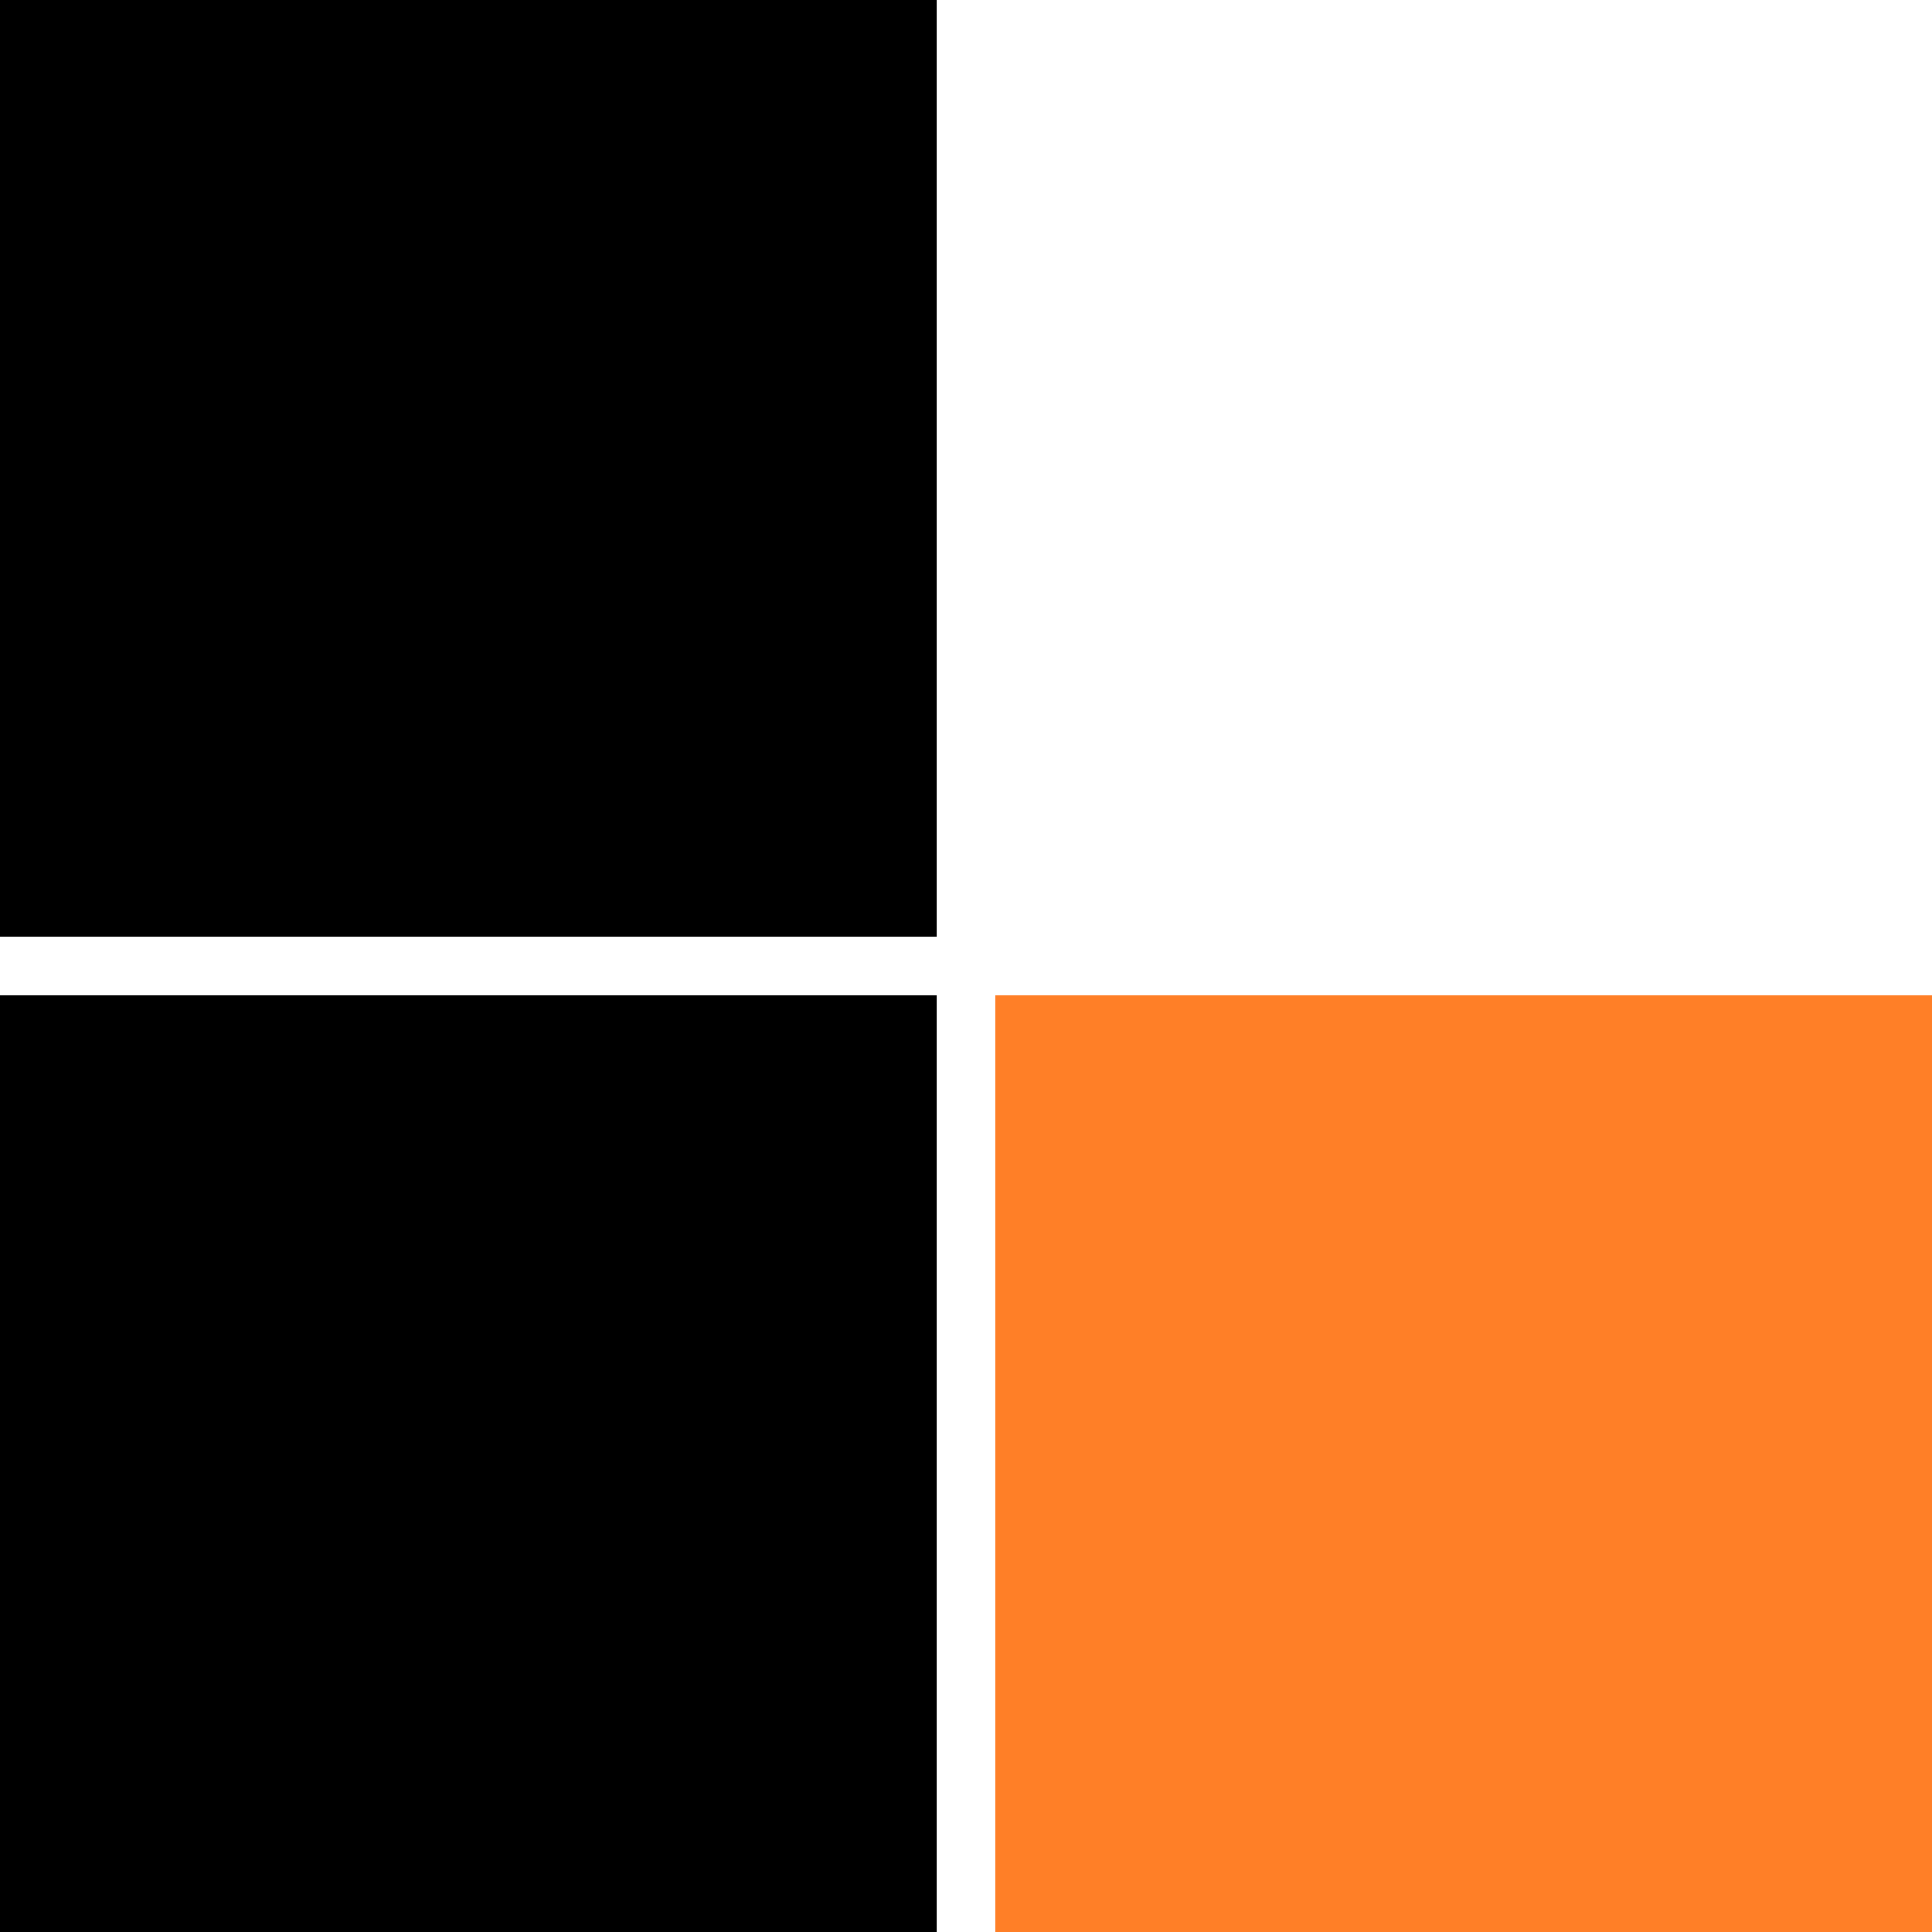 <?xml version="1.0" encoding="UTF-8"?>
<svg width="132px" height="132px" viewBox="0 0 132 132" version="1.1" xmlns="http://www.w3.org/2000/svg" xmlns:xlink="http://www.w3.org/1999/xlink">
    <title>Group</title>
    <g id="Symbols" stroke="none" stroke-width="1" fill="none" fill-rule="evenodd">
        <g id="footer" transform="translate(-148, 0)">
            <g id="Group" transform="translate(148, 0)">
                <rect id="Rectangle-Copy-15" fill="#000000" x="0" y="0" width="64" height="64"></rect>
                <rect id="Rectangle-Copy-16" fill="#000000" x="0" y="68" width="64" height="64"></rect>
                <rect id="Rectangle-Copy-17" fill="#FF7F27" x="68" y="68" width="64" height="64"></rect>
            </g>
        </g>
    </g>
</svg>
